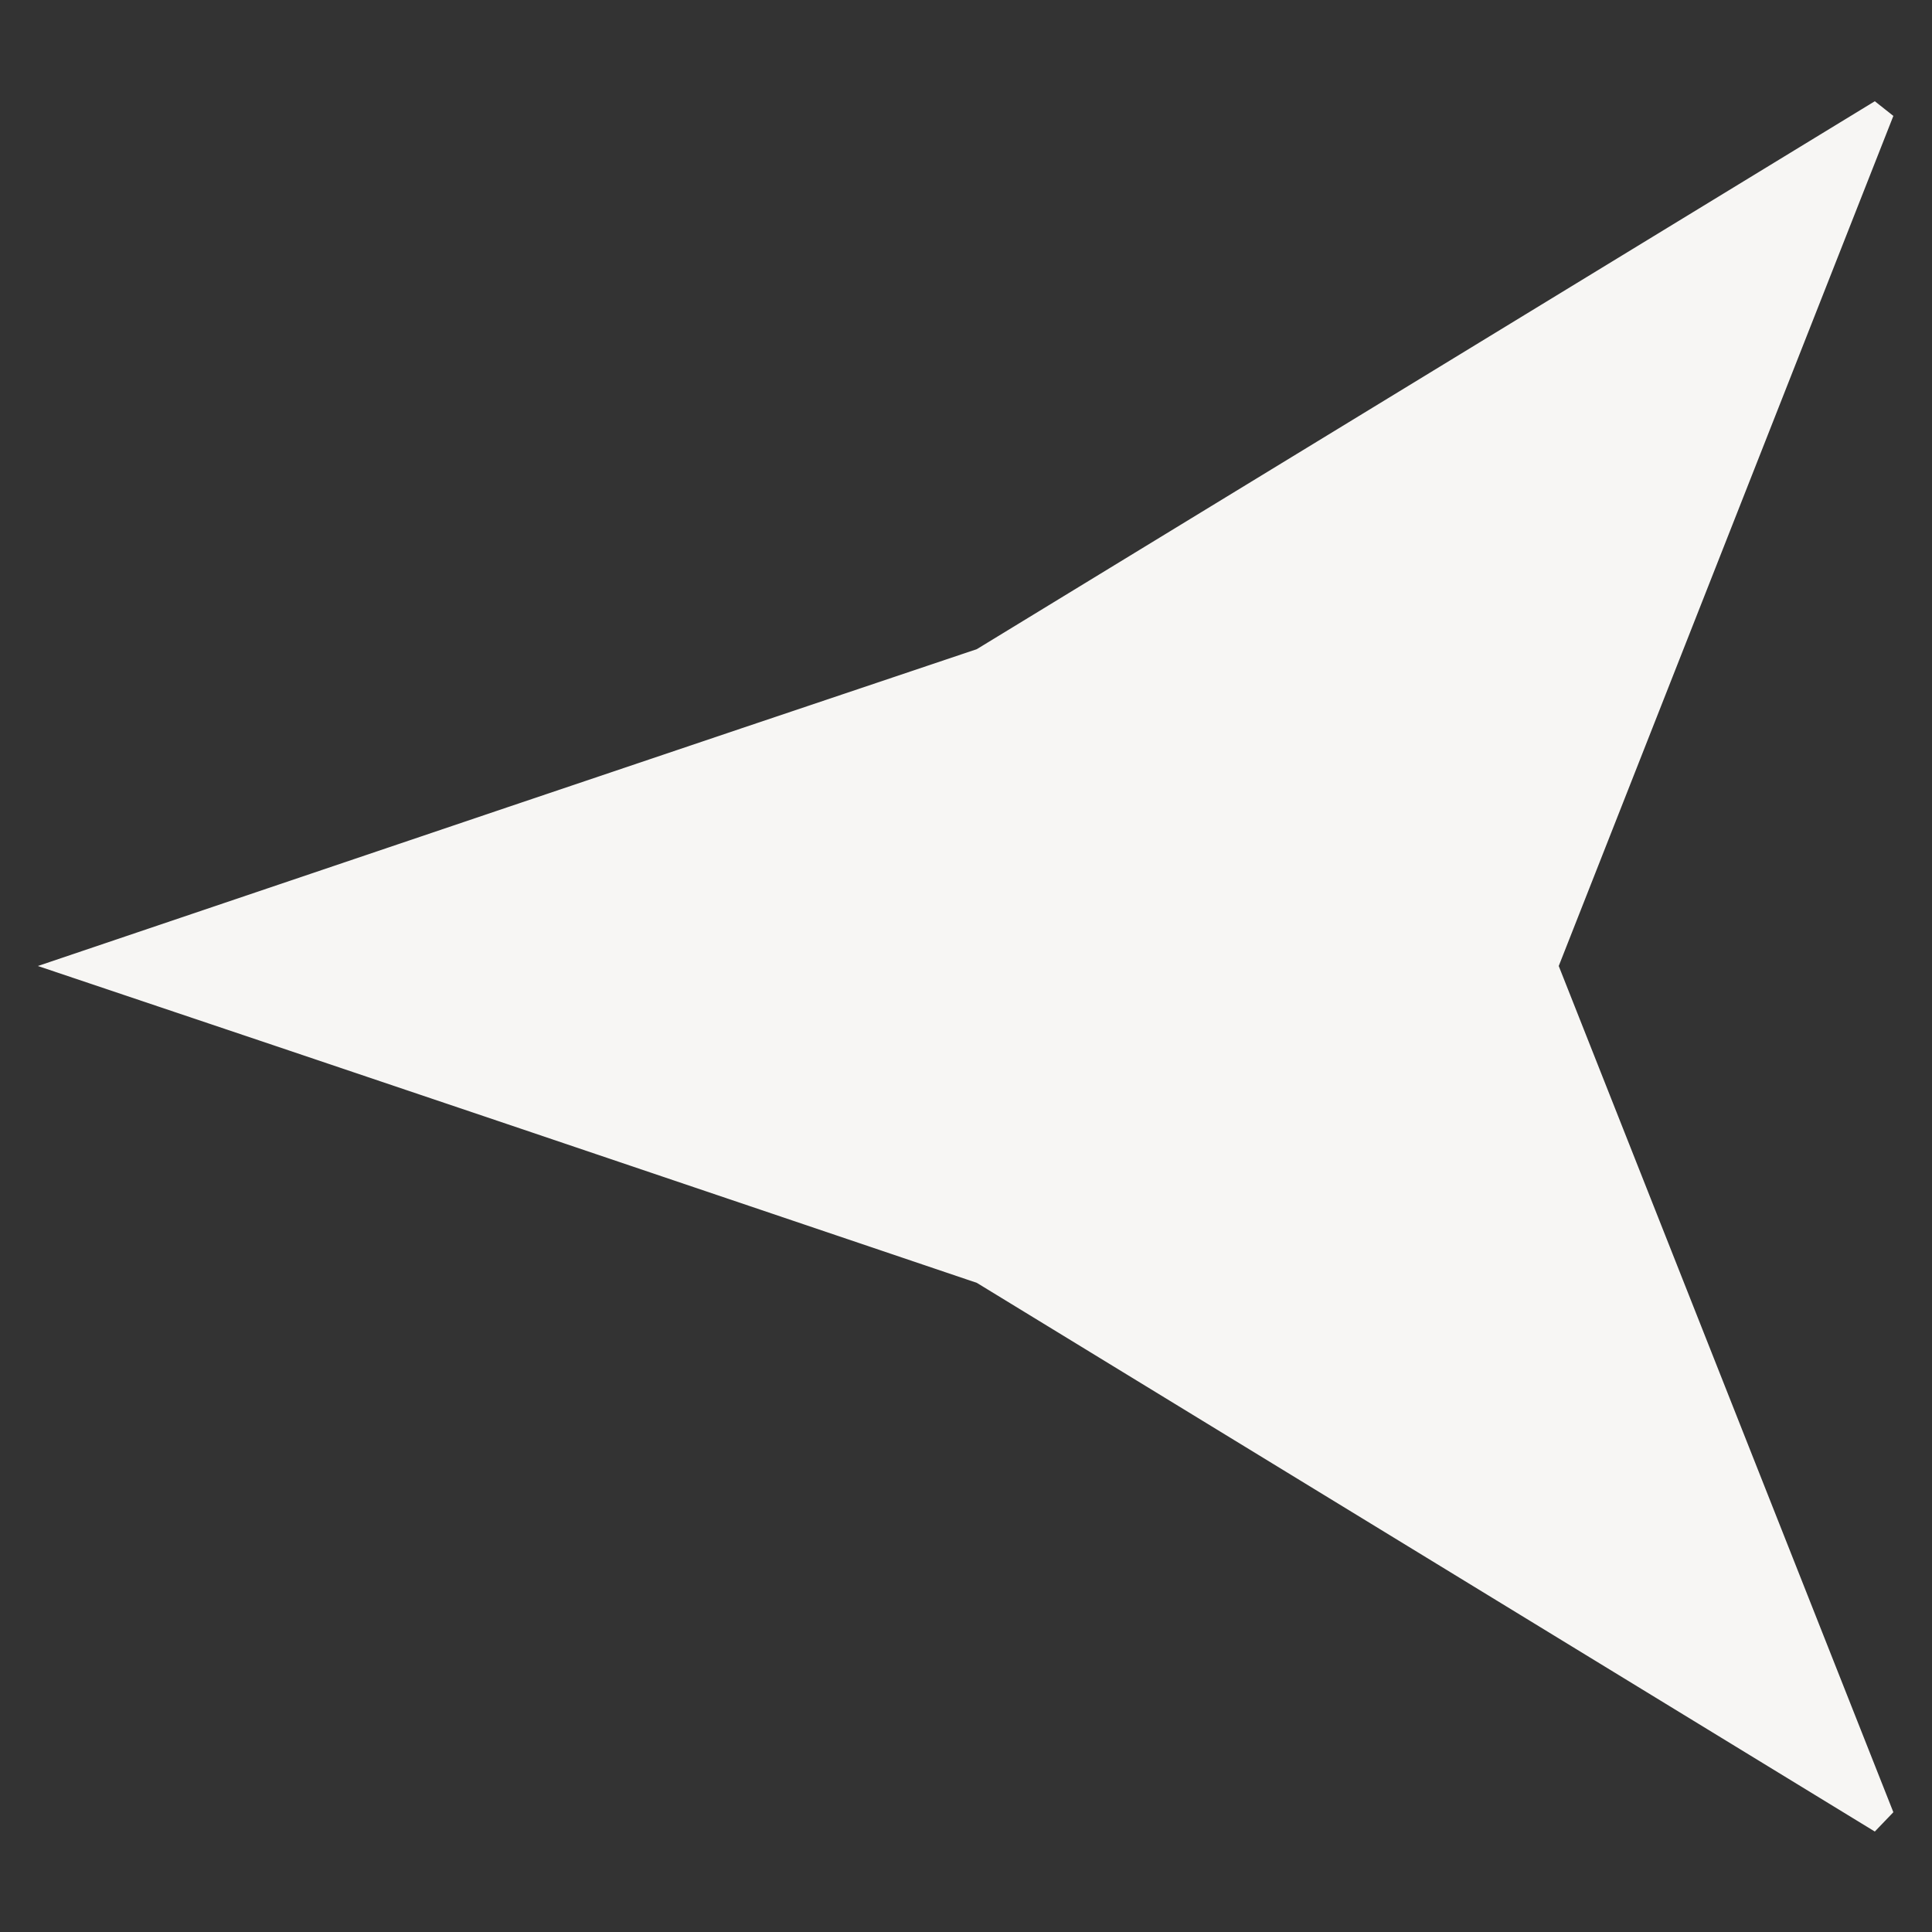 <?xml version="1.0" encoding="utf-8"?>
<!-- Generator: Adobe Illustrator 27.8.0, SVG Export Plug-In . SVG Version: 6.00 Build 0)  -->
<svg version="1.1" id="Ebene_1" xmlns="http://www.w3.org/2000/svg" xmlns:xlink="http://www.w3.org/1999/xlink" x="0px" y="0px"
	 viewBox="0 0 250 250" style="enable-background:new 0 0 250 250;" xml:space="preserve">
<rect x="0" y="0" width="250" height="250" fill="#333333" stroke="none"/>
<style type="text/css">
	.st0{fill:#F7F6F4;}
</style>
<g>
	<g>
		<path class="st0" d="M201.7,125l43.3,109.5l-2.4,2.5L126.4,166c-40.5-13.7-81-27.4-121.5-41c40.5-13.7,81-27.4,121.5-41
			l116.2-70.9l2.4,1.9L201.7,125z"/>
	</g>
</g>
</svg>
